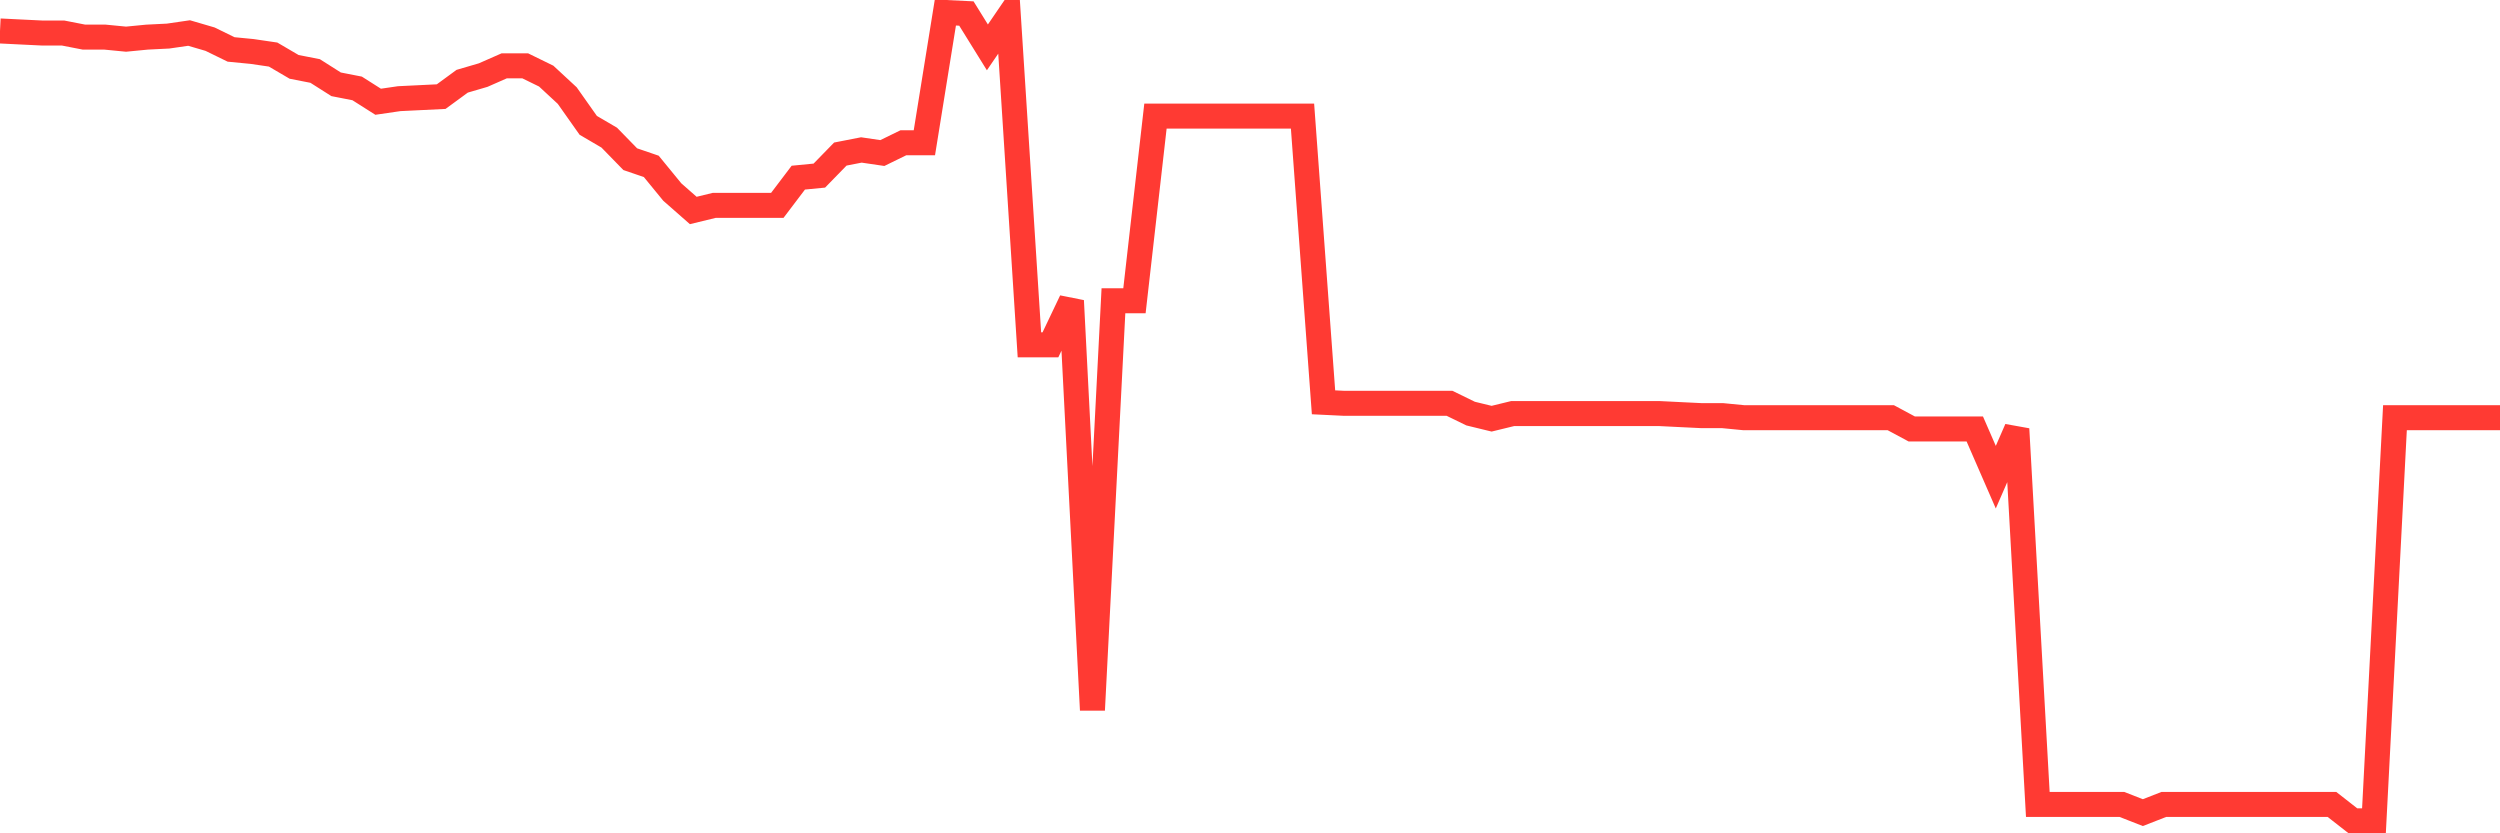 <svg
  xmlns="http://www.w3.org/2000/svg"
  xmlns:xlink="http://www.w3.org/1999/xlink"
  width="120"
  height="40"
  viewBox="0 0 120 40"
  preserveAspectRatio="none"
>
  <polyline
    points="0,1.486 1.008,1.536 2.017,1.585 3.025,1.585 4.034,1.782 5.042,1.782 6.05,1.88 7.059,1.782 8.067,1.732 9.076,1.585 10.084,1.88 11.092,2.373 12.101,2.471 13.109,2.619 14.118,3.21 15.126,3.407 16.134,4.047 17.143,4.244 18.151,4.884 19.16,4.736 20.168,4.687 21.176,4.638 22.185,3.899 23.193,3.604 24.202,3.16 25.21,3.16 26.218,3.653 27.227,4.588 28.235,6.016 29.244,6.607 30.252,7.641 31.261,7.986 32.269,9.217 33.277,10.103 34.286,9.857 35.294,9.857 36.303,9.857 37.311,9.857 38.319,8.527 39.328,8.429 40.336,7.395 41.345,7.198 42.353,7.346 43.361,6.853 44.37,6.853 45.378,0.6 46.387,0.649 47.395,2.274 48.403,0.797 49.412,16.553 50.42,16.553 51.429,14.436 52.437,34.082 53.445,14.436 54.454,14.436 55.462,5.573 56.471,5.573 57.479,5.573 58.487,5.573 59.496,5.573 60.504,5.573 61.513,5.573 62.521,5.573 63.529,19.311 64.538,19.36 65.546,19.36 66.555,19.36 67.563,19.36 68.571,19.36 69.58,19.36 70.588,19.852 71.597,20.098 72.605,19.852 73.613,19.852 74.622,19.852 75.63,19.852 76.639,19.852 77.647,19.852 78.655,19.852 79.664,19.852 80.672,19.902 81.681,19.951 82.689,19.951 83.697,20.049 84.706,20.049 85.714,20.049 86.723,20.049 87.731,20.049 88.739,20.049 89.748,20.049 90.756,20.049 91.765,20.591 92.773,20.591 93.782,20.591 94.79,20.591 95.798,22.905 96.807,20.591 97.815,38.612 98.824,38.612 99.832,38.612 100.84,38.612 101.849,38.612 102.857,39.006 103.866,38.612 104.874,38.612 105.882,38.612 106.891,38.612 107.899,38.612 108.908,38.612 109.916,38.612 110.924,38.612 111.933,38.612 112.941,39.4 113.95,39.4 114.958,20.049 115.966,20.049 116.975,20.049 117.983,20.049 118.992,20.049 120,20.049"
    fill="none"
    stroke="#ff3a33"
    stroke-width="1.2"
  >
  </polyline>
</svg>